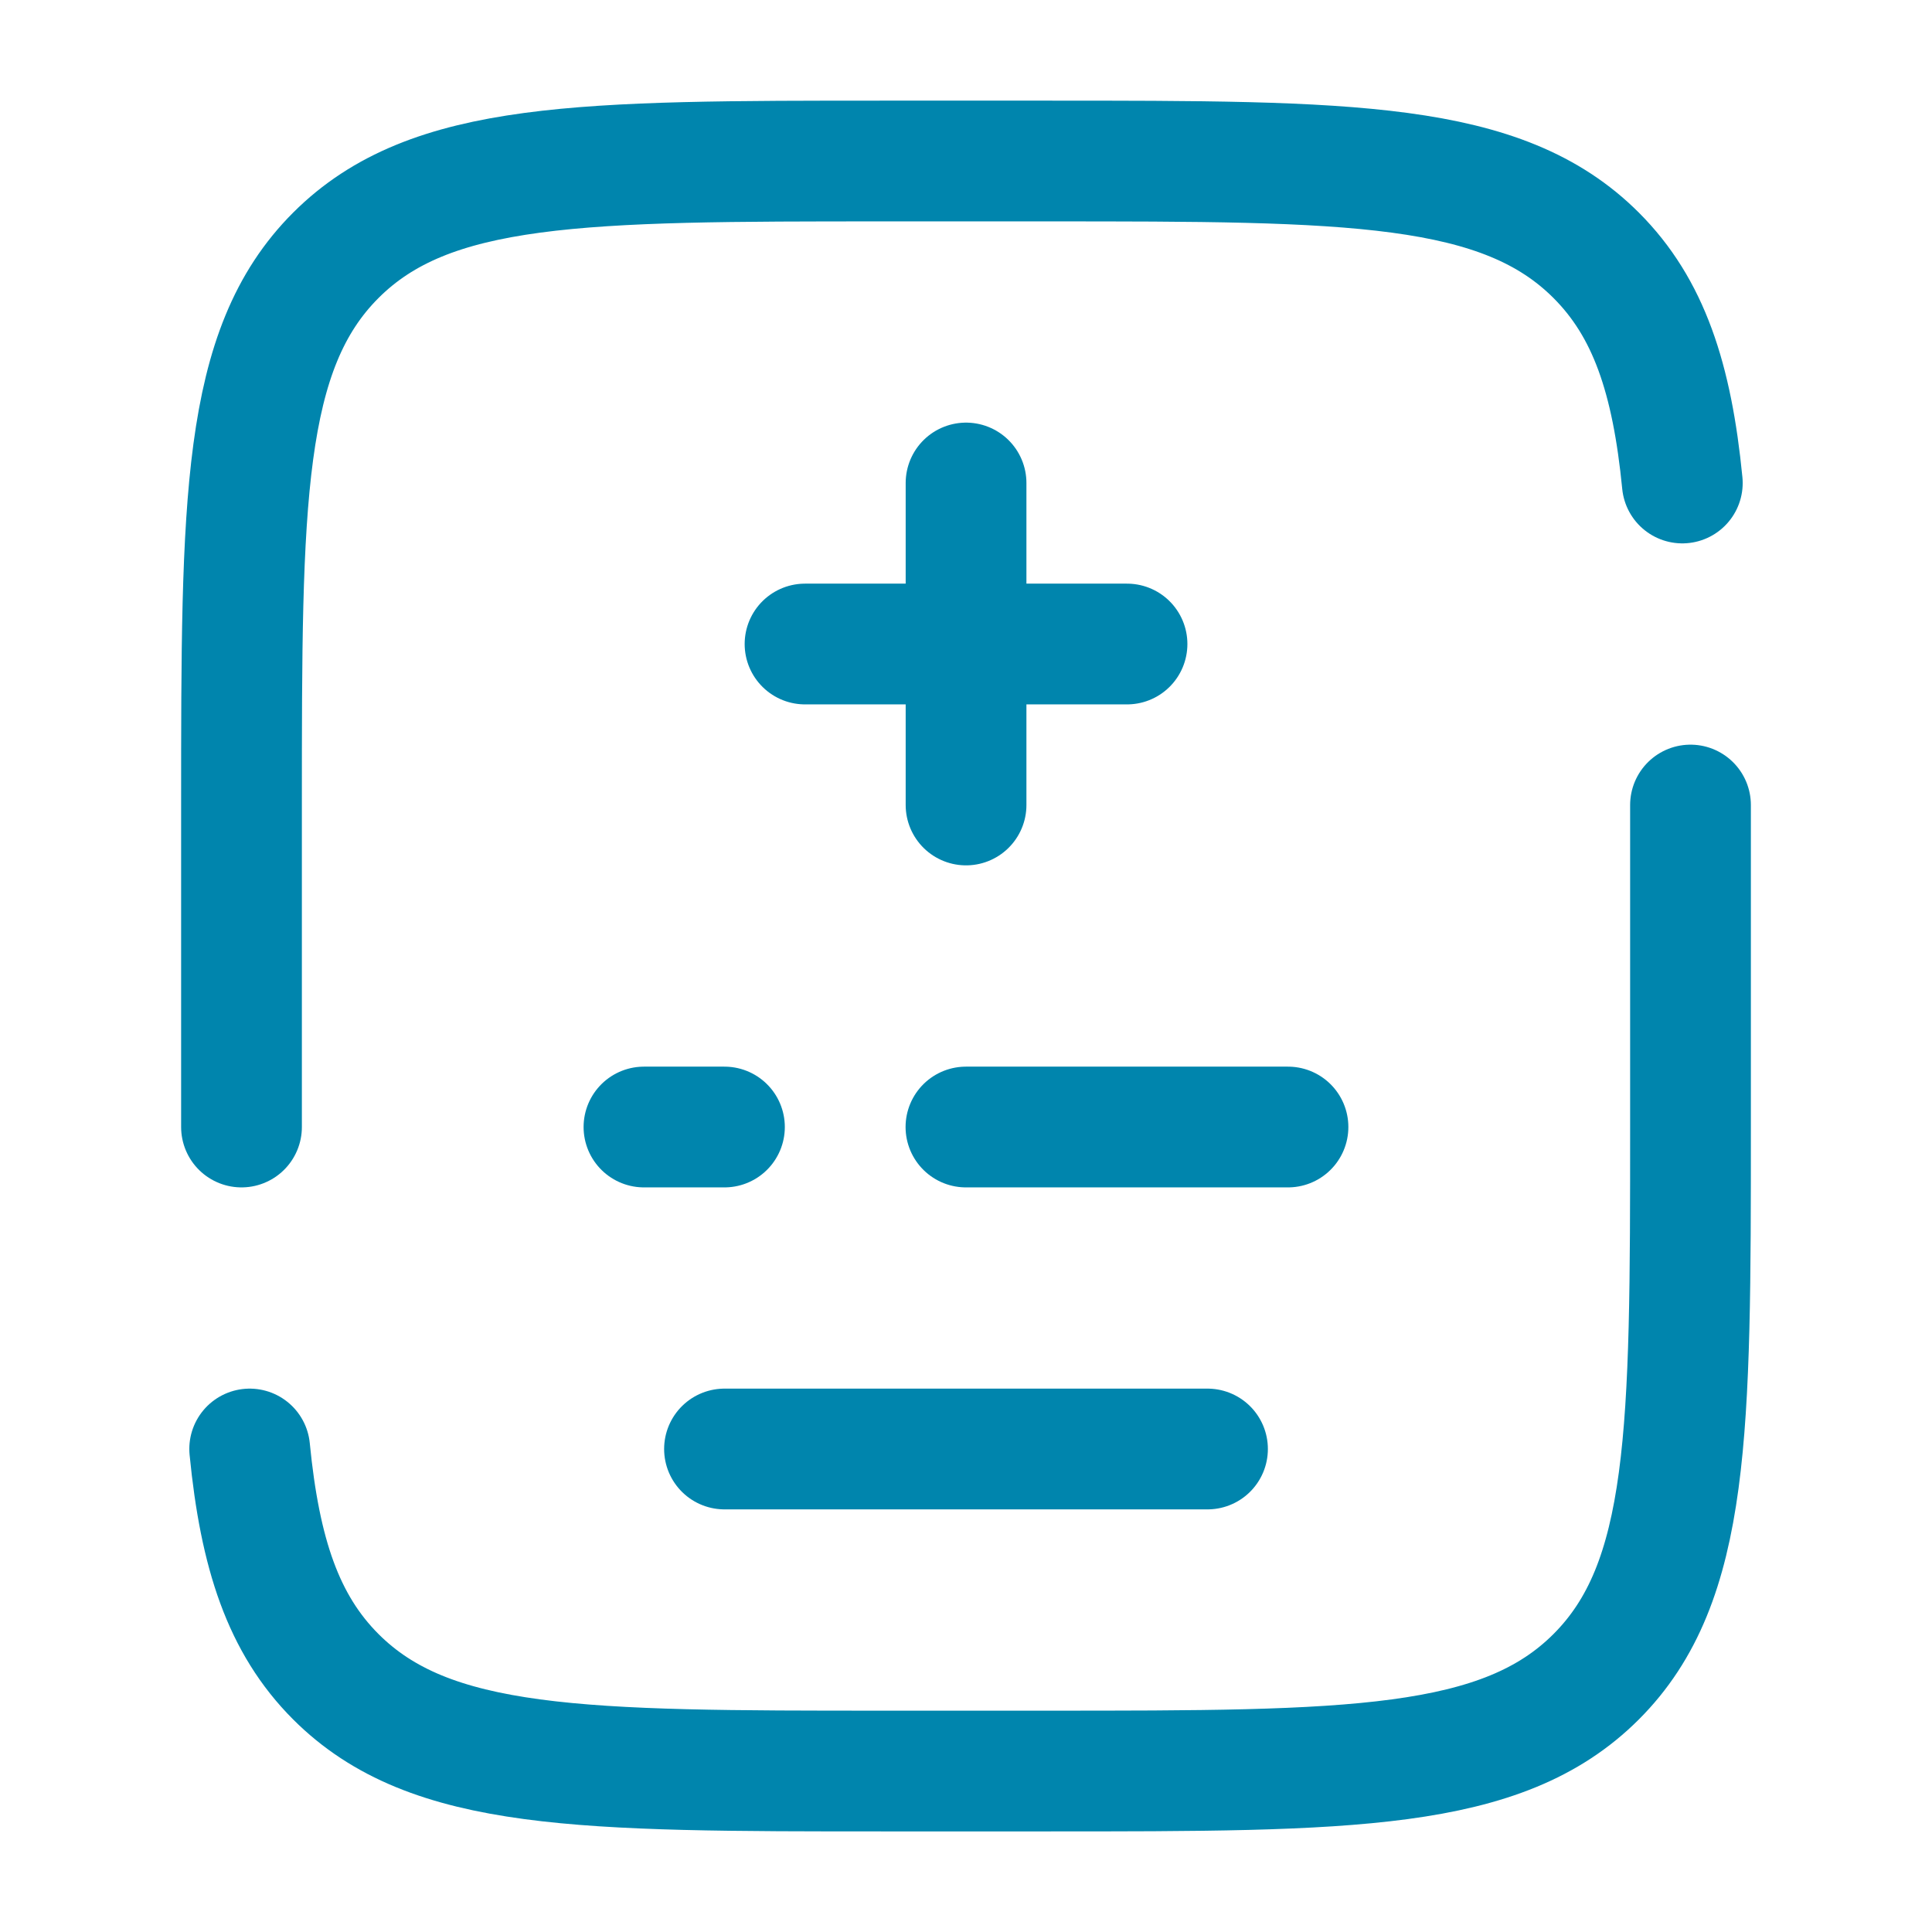<svg width="38" height="38" viewBox="0 0 38 38" fill="none" xmlns="http://www.w3.org/2000/svg">
<g id="document-medicine-svgrepo-com 1">
<path id="Vector" d="M19.001 9.5V12.667M19.001 12.667V15.833M19.001 12.667H15.834M19.001 12.667H22.167" stroke="#0085AD" stroke-width="2.375" stroke-linecap="round"/>
<path id="Vector_2" d="M12.666 22.167H14.249M25.333 22.167H18.999" stroke="#0085AD" stroke-width="2.375" stroke-linecap="round"/>
<path id="Vector_3" d="M14.25 28.5H23.75" stroke="#0085AD" stroke-width="2.375" stroke-linecap="round"/>
<path id="Vector_4" d="M4.75 22.167V15.834C4.75 9.863 4.75 6.877 6.605 5.022C8.46 3.167 11.445 3.167 17.417 3.167H20.583C26.554 3.167 29.54 3.167 31.395 5.022C32.429 6.056 32.887 7.442 33.089 9.5M33.25 15.834V22.167C33.25 28.138 33.25 31.124 31.395 32.979C29.54 34.834 26.554 34.834 20.583 34.834H17.417C11.445 34.834 8.46 34.834 6.605 32.979C5.571 31.944 5.113 30.559 4.911 28.5" stroke="#0085AD" stroke-width="2.375" stroke-linecap="round"/>
</g>
</svg>
